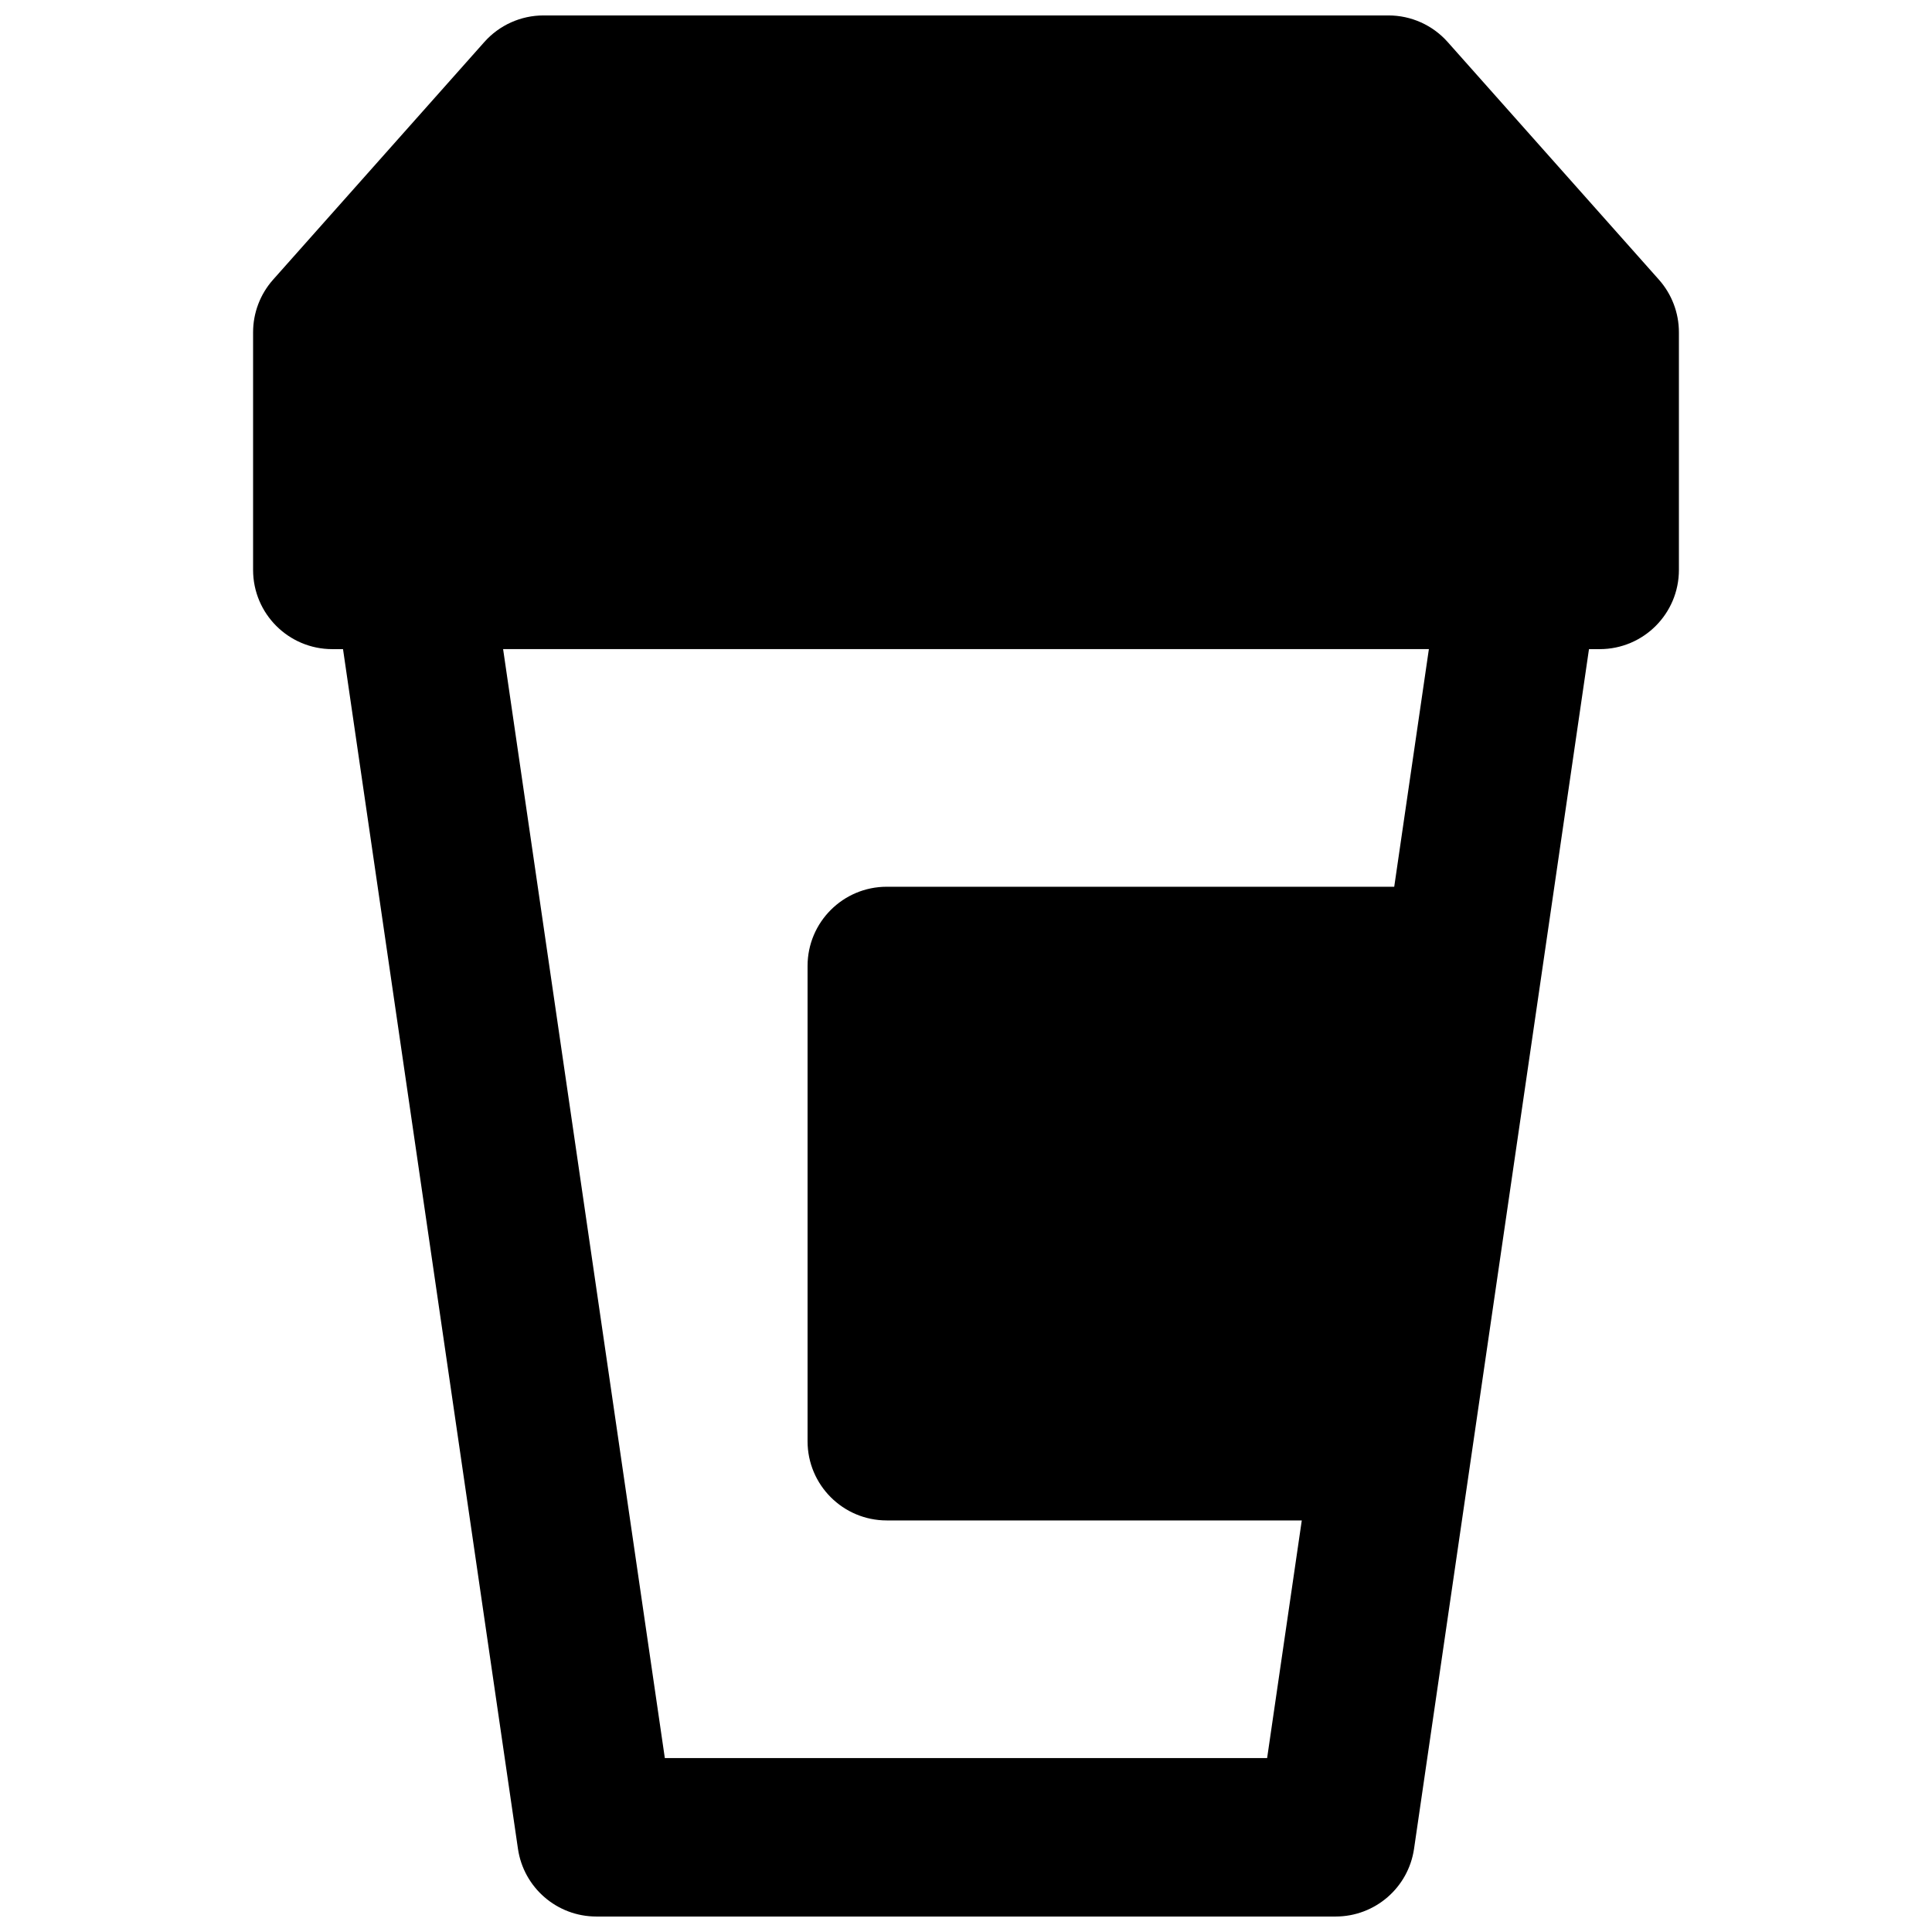 <?xml version="1.0" encoding="UTF-8"?>
<!-- Uploaded to: SVG Repo, www.svgrepo.com, Generator: SVG Repo Mixer Tools -->
<svg width="800px" height="800px" version="1.1" viewBox="144 144 512 512" xmlns="http://www.w3.org/2000/svg">
 <defs>
  <clipPath id="a">
   <path d="m211 148.09h378v503.81h-378z"/>
  </clipPath>
 </defs>
 <g clip-path="url(#a)">
  <path d="m288.04 148.09c-5.996 0-11.703 2.562-15.688 7.047l-55.98 62.977c-3.414 3.84-5.301 8.805-5.301 13.945v62.977c0 11.594 9.398 20.992 20.992 20.992h2.84l46.359 317.91c1.504 10.316 10.352 17.961 20.773 17.961h195.93c10.422 0 19.27-7.644 20.773-17.961l46.359-317.91h2.84c11.594 0 20.992-9.398 20.992-20.992v-62.977c0-5.141-1.887-10.105-5.301-13.945l-55.98-62.977c-3.981-4.484-9.691-7.047-15.688-7.047zm32.148 461.82-42.859-293.89h245.34l-9.184 62.977h-134.48c-11.594 0-20.992 9.398-20.992 20.992v125.95c0 11.594 9.398 20.992 20.992 20.992h109.98l-9.184 62.977z" fill-rule="evenodd"/>
 </g>
</svg>